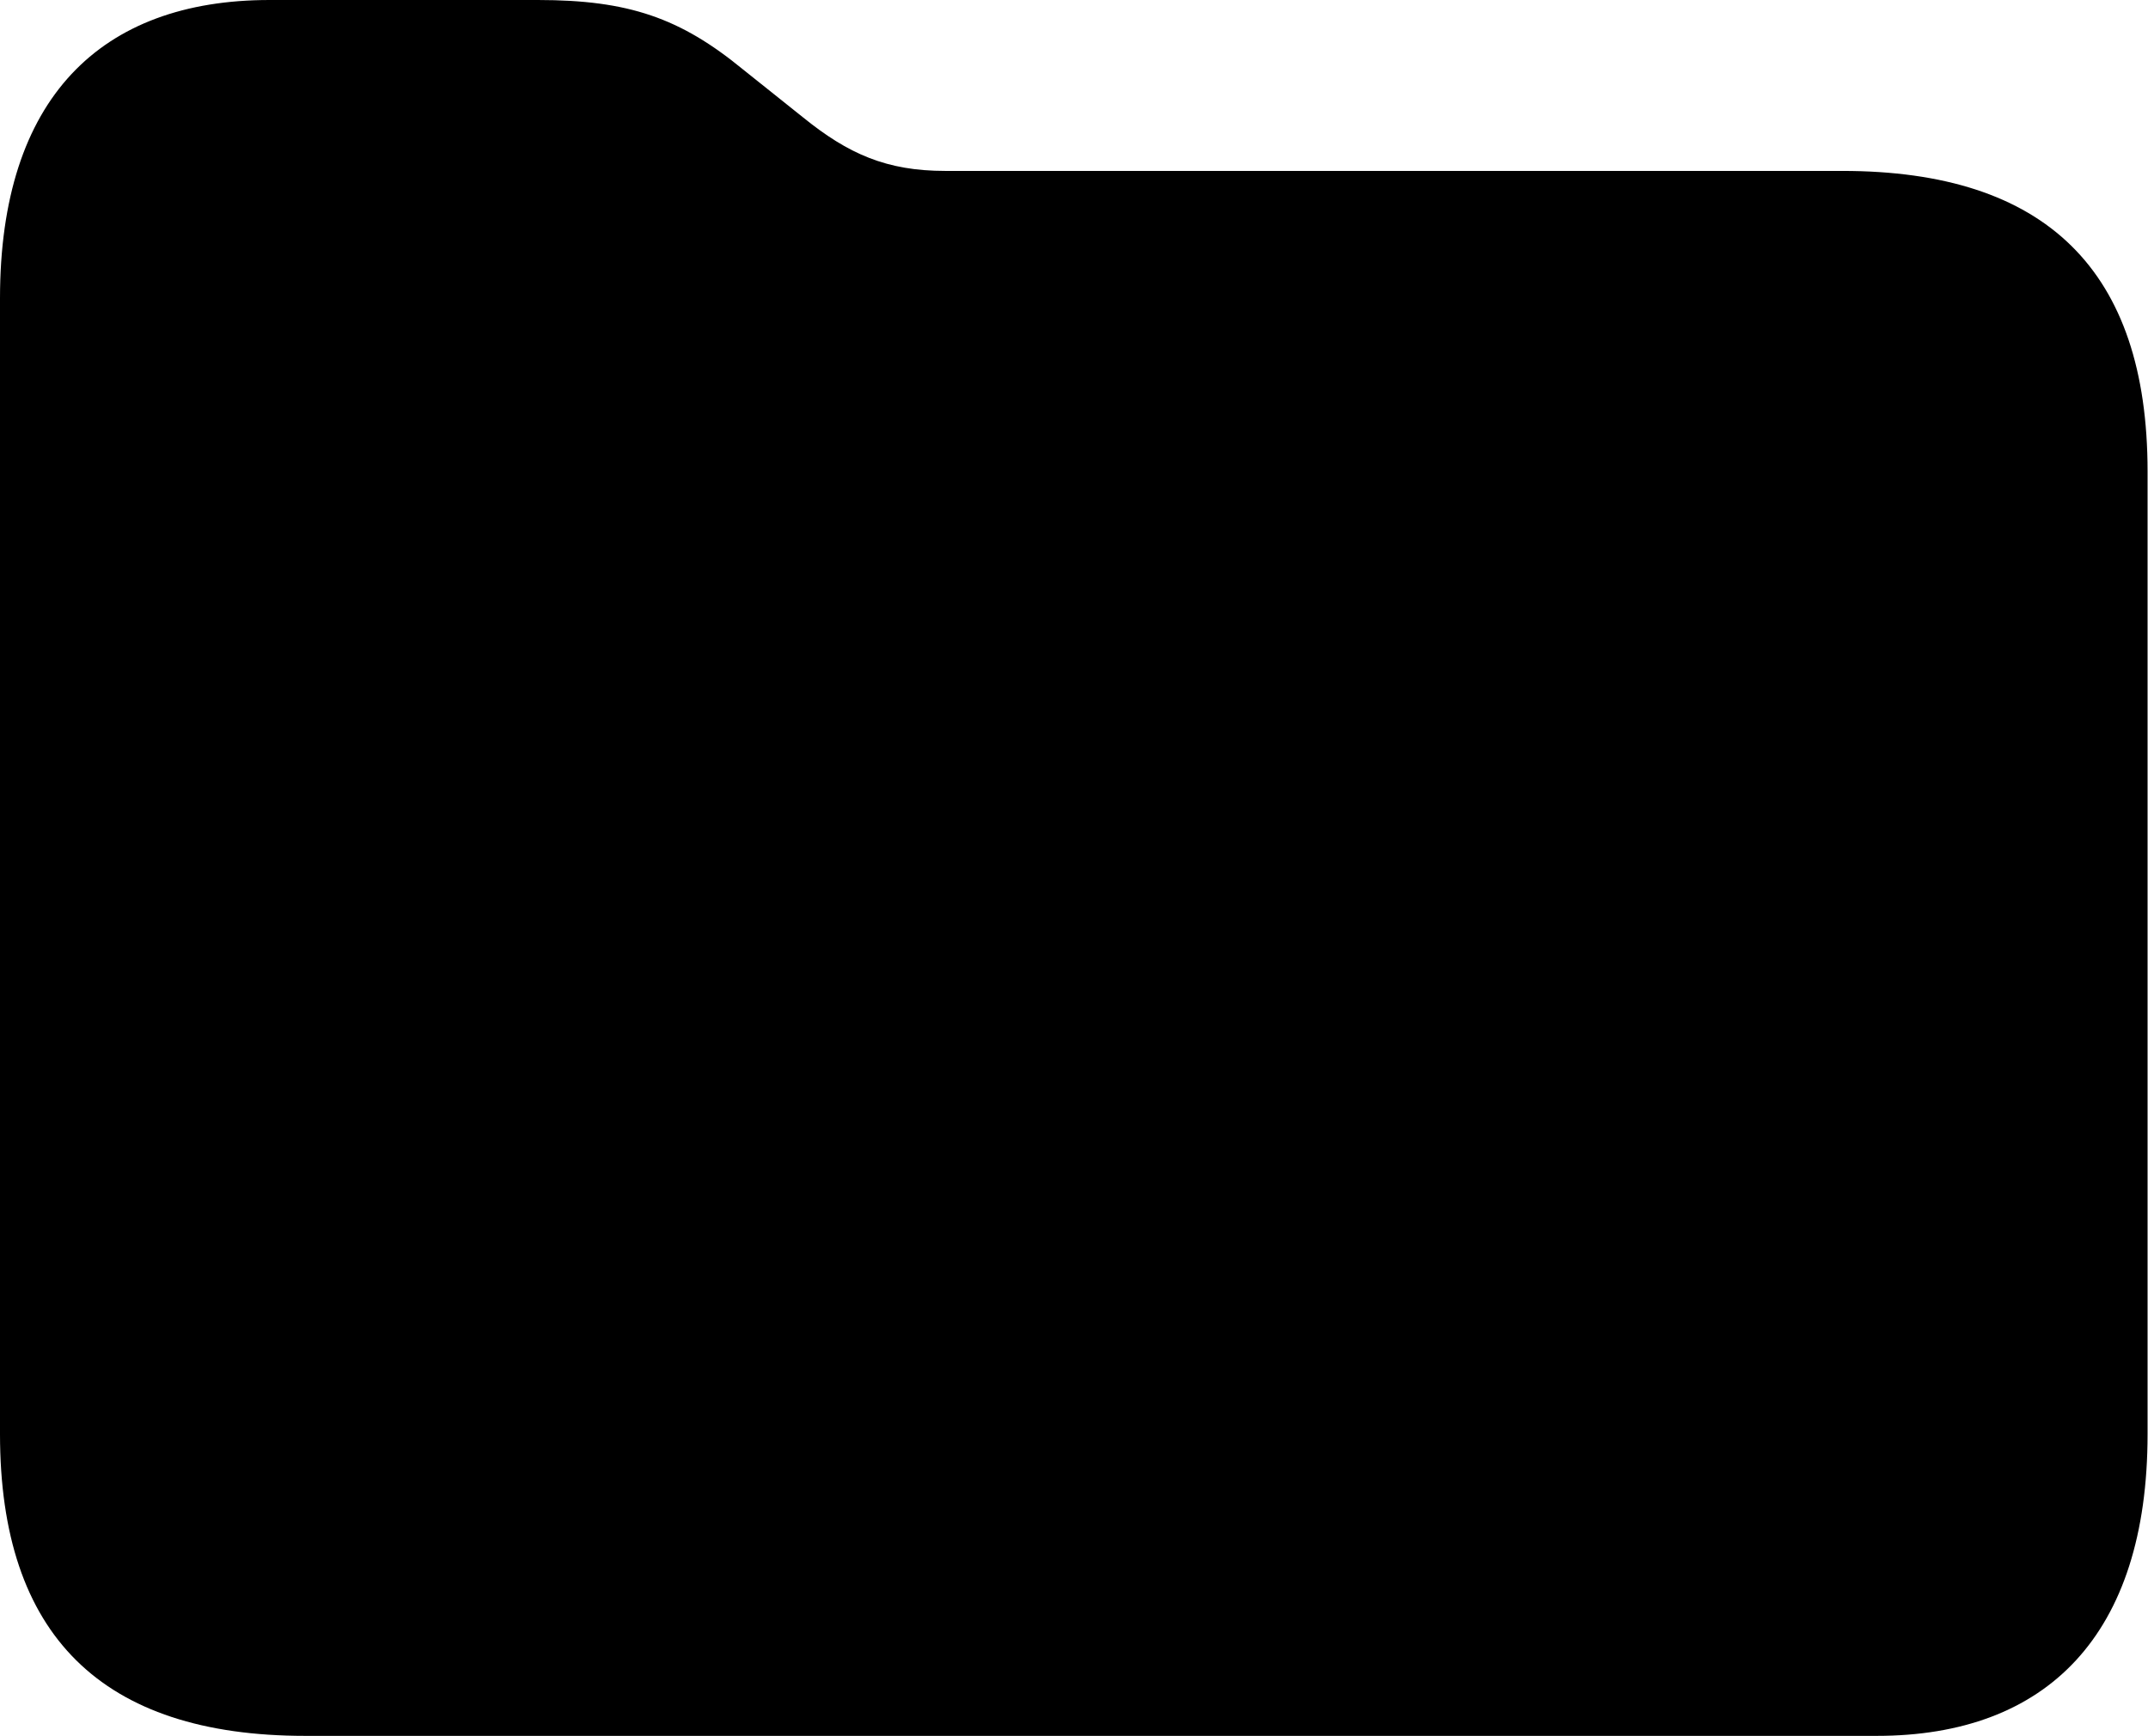 <?xml version="1.0" encoding="UTF-8"?>
<svg id="Calque_2" xmlns="http://www.w3.org/2000/svg" viewBox="0 0 49.88 40.33">
  <g id="Calque_1-2" data-name="Calque_1">
    <path d="M0,33.32V6.93C0,2.28,2.34,0,6.26,0h6.23c2.11,0,3.31.42,4.76,1.61l1.39,1.11c1.06.86,1.95,1.25,3.31,1.25h20.83c4.73,0,7.09,2.31,7.09,6.98v22.36c0,4.67-2.34,7.01-6.29,7.01H7.09c-4.73,0-7.09-2.34-7.09-7.01Z"/>
  </g>
</svg>